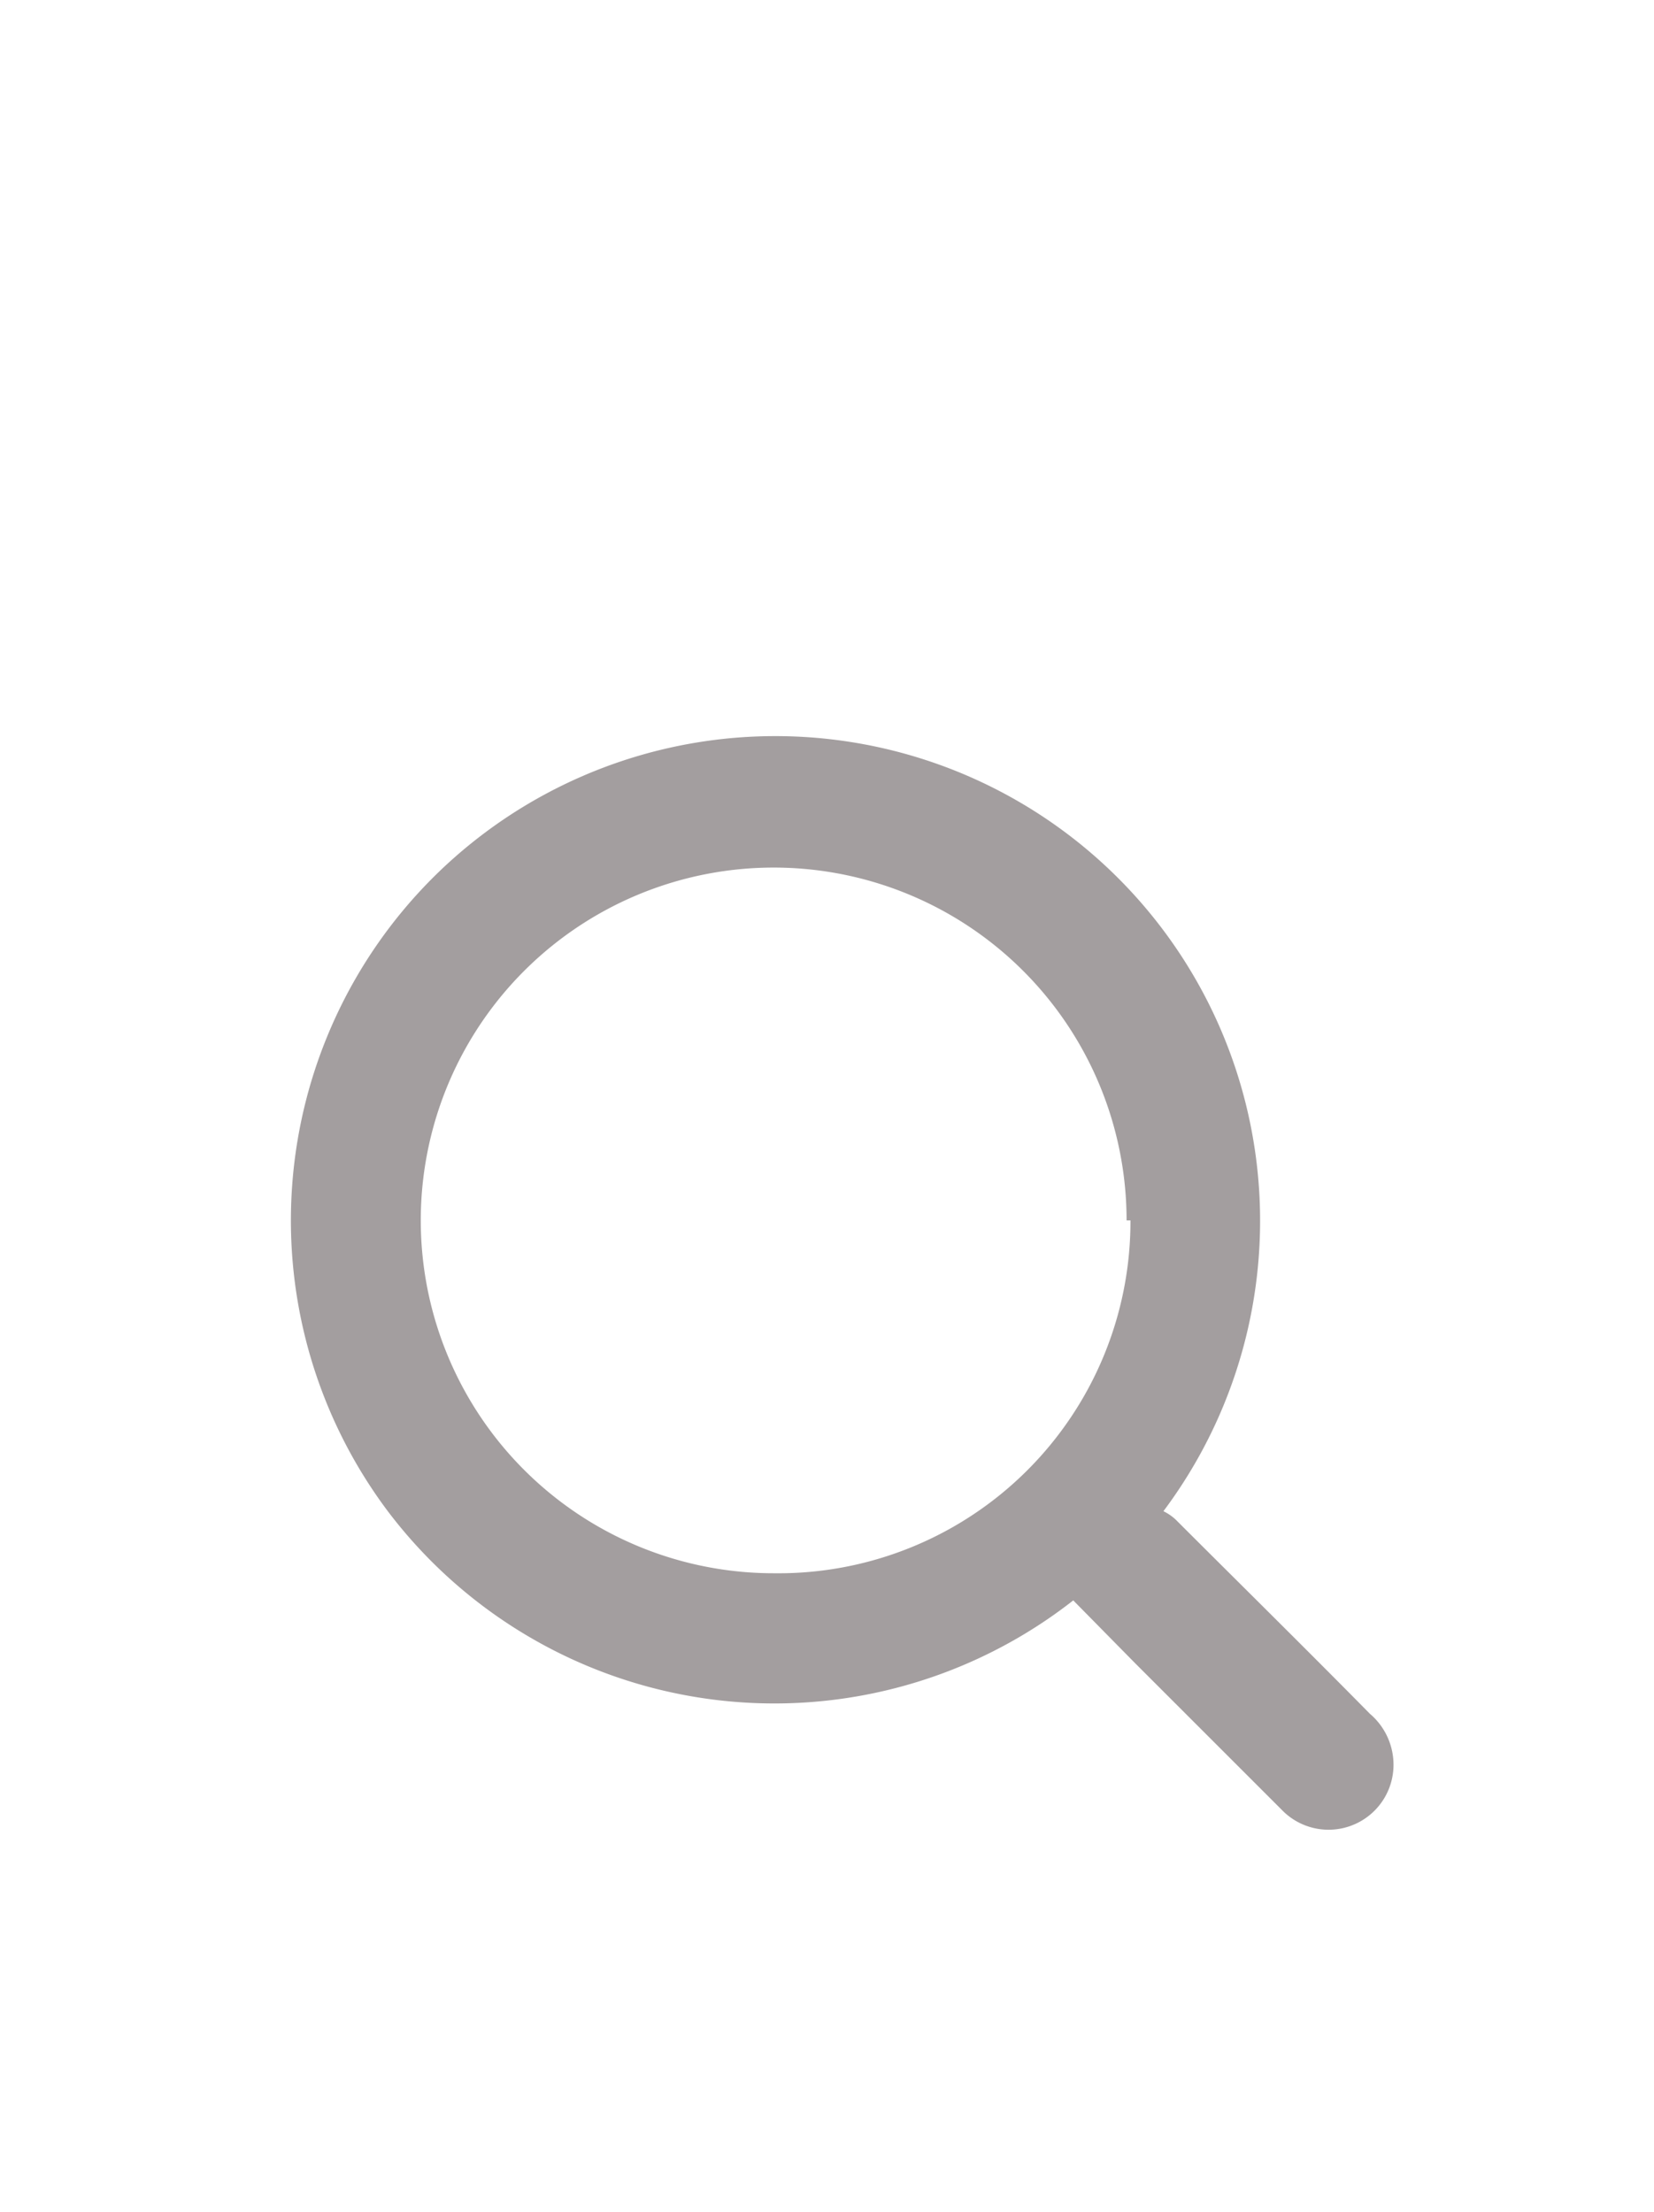 <svg id="圖層_11" data-name="圖層 11" xmlns="http://www.w3.org/2000/svg" viewBox="0 0 17.06 22.82"><defs><style>.cls-1{fill:#a39e9f;}.cls-2{fill:none;}</style></defs><path class="cls-1" d="M1471,103a5,5,0,0,1,.48-6.55A5,5,0,0,1,1479,103a.51.51,0,0,1,.13.09c.67.67,1.34,1.33,2,2a.69.69,0,0,1,.24.46.67.67,0,0,1-1.15.53l-1.51-1.51-.64-.65A5,5,0,0,1,1471,103Zm7.62-3a3.64,3.64,0,1,0-3.63,3.64A3.63,3.63,0,0,0,1478.66,100Z" transform="translate(-1467 -87.41)"/><rect class="cls-2" width="17.06" height="22.82"/></svg>